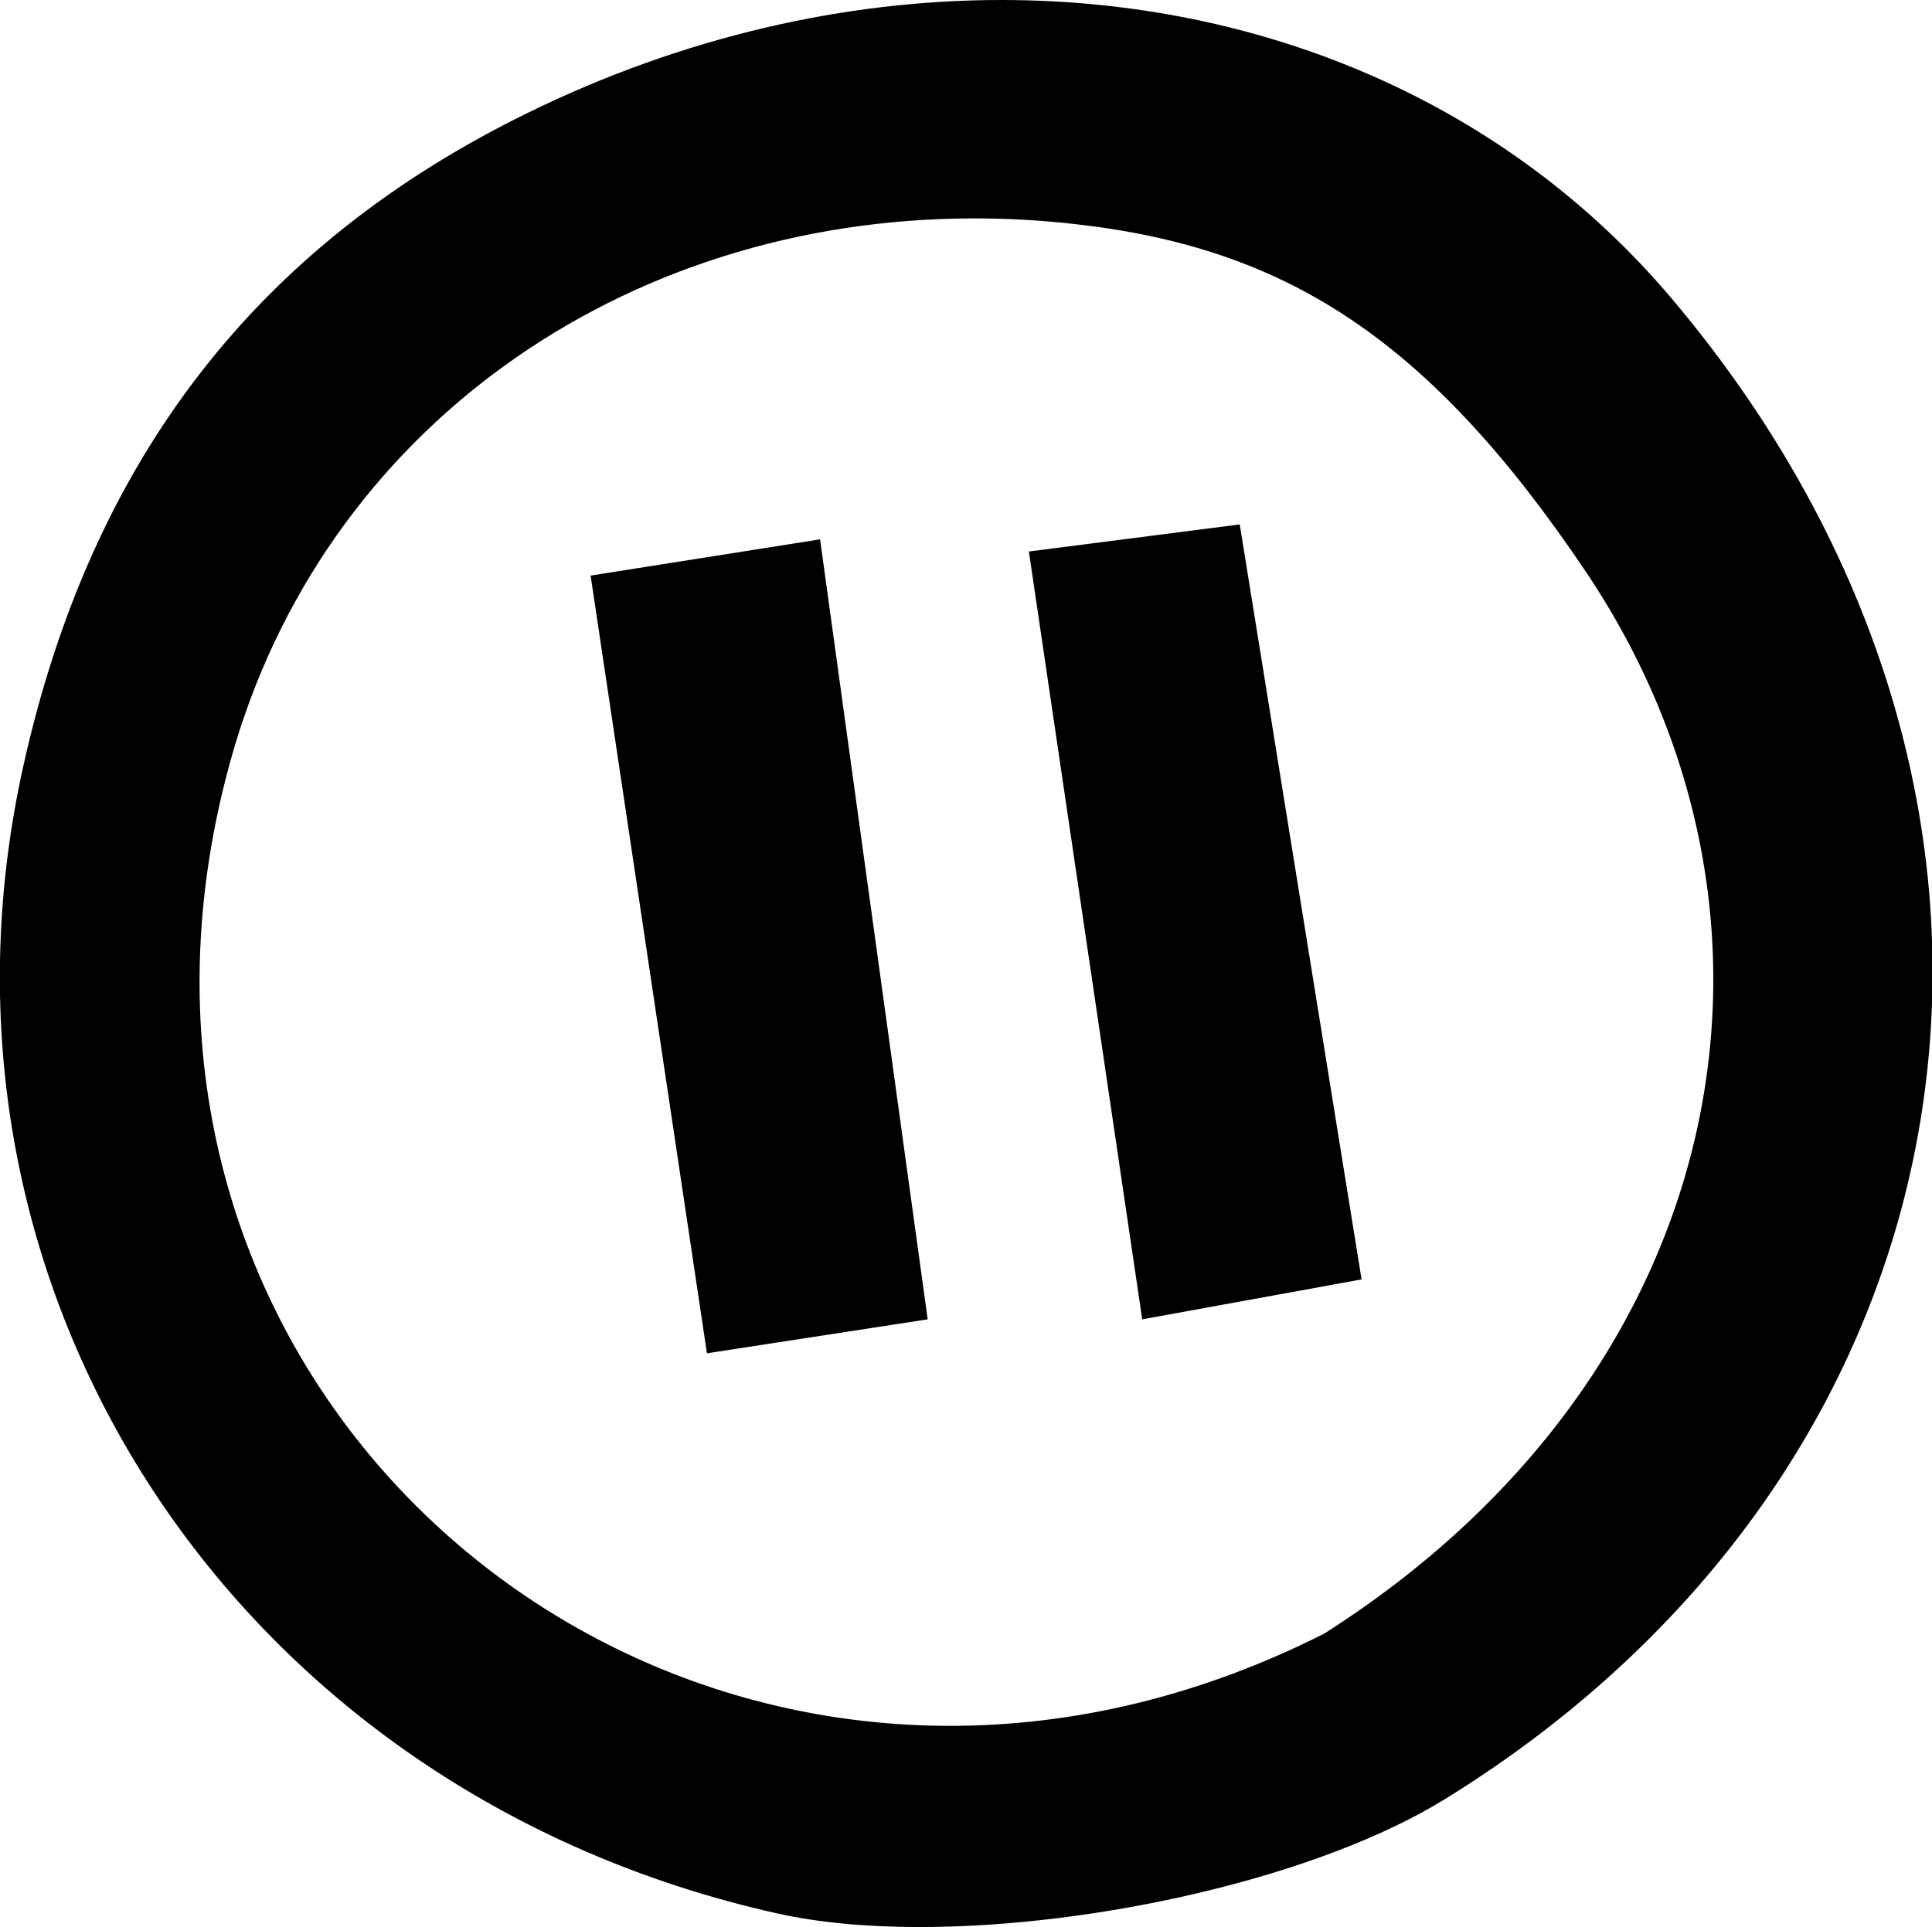 <?xml version="1.0" encoding ="US-ASCII" standalone="yes"?>
<svg width="8.42" height="8.4">
<path style="fill:#000000; stroke:none" d=" M 5.403 2.286  L 4.484 2.404  L 4.978 5.751  L 5.934 5.577  L 5.403 2.286  Z  M 3.574 2.351  L 2.574 2.509  L 3.081 5.899  L 4.043 5.751  L 3.574 2.351  Z  M 4.247 0.952  C 4.391 0.952 4.538 0.96 4.687 0.977  C 5.601 1.08 6.225 1.472 6.91 2.49  C 7.923 3.996 7.56 5.983 5.771 7.121  C 5.225 7.397 4.671 7.523 4.141 7.523  C 2.064 7.523 0.366 5.595 1.007 3.307  C 1.407 1.877 2.708 0.952 4.247 0.952  Z  M 4.364 0  C 3.683 0 2.977 0.161 2.304 0.49  C 1.121 1.068 0.401 1.999 0.103 3.333  C -0.41 5.624 1.028 7.815 3.389 8.341  C 3.569 8.381 3.781 8.4 4.008 8.4  C 4.787 8.4 5.752 8.179 6.298 7.842  C 8.685 6.367 9.126 3.482 7.287 1.303  C 6.564 0.447 5.5 0 4.364 0  Z "/></svg>
